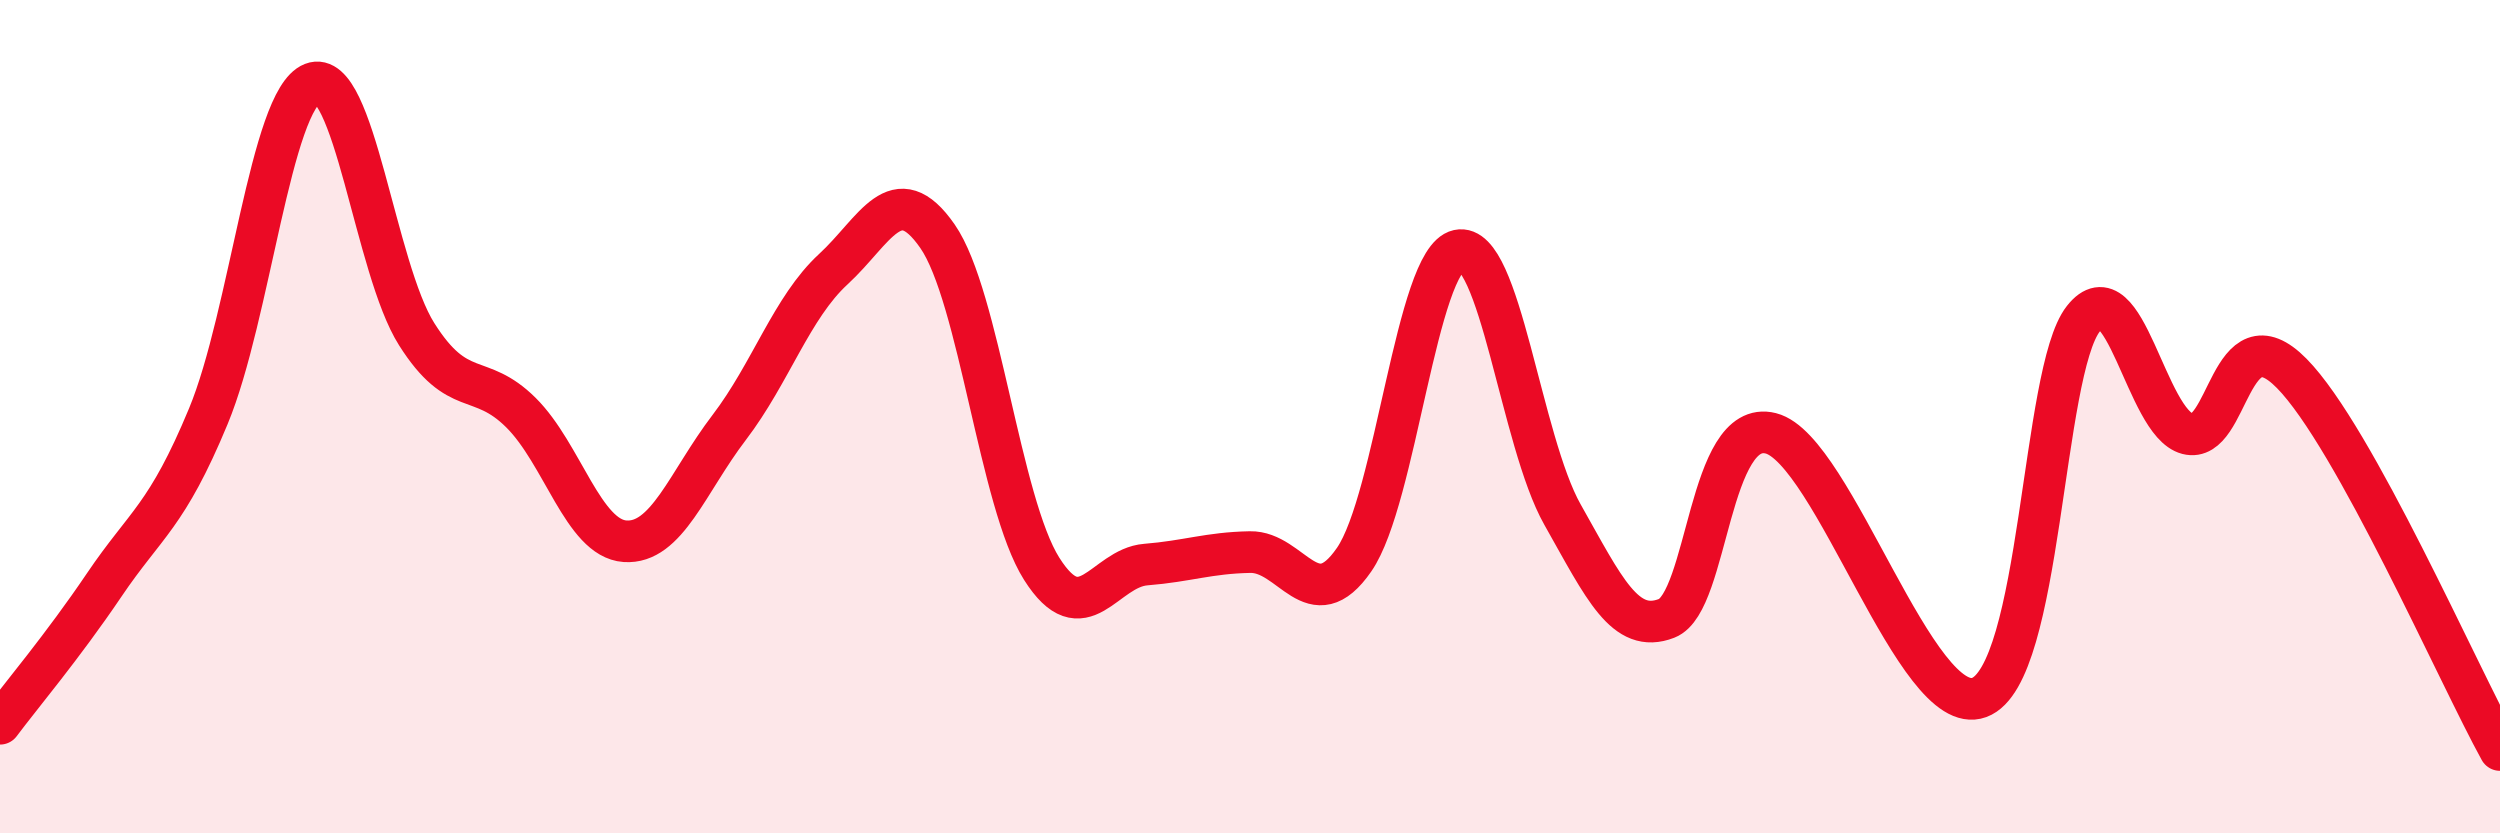 
    <svg width="60" height="20" viewBox="0 0 60 20" xmlns="http://www.w3.org/2000/svg">
      <path
        d="M 0,17.37 C 0.5,16.7 1.5,15.52 2.5,14.04 C 3.5,12.56 4,12.4 5,9.99 C 6,7.58 6.5,2.39 7.5,2 C 8.5,1.61 9,6.44 10,8.02 C 11,9.6 11.5,8.91 12.5,9.9 C 13.5,10.89 14,12.92 15,12.99 C 16,13.06 16.5,11.57 17.5,10.26 C 18.5,8.95 19,7.38 20,6.46 C 21,5.54 21.5,4.23 22.5,5.67 C 23.5,7.11 24,12.07 25,13.65 C 26,15.23 26.5,13.63 27.5,13.55 C 28.5,13.47 29,13.27 30,13.25 C 31,13.23 31.5,14.88 32.5,13.43 C 33.5,11.98 34,6.23 35,6.01 C 36,5.79 36.5,10.58 37.5,12.35 C 38.5,14.12 39,15.23 40,14.84 C 41,14.45 41,10.02 42.5,10.4 C 44,10.78 46,17.29 47.5,16.74 C 49,16.19 49,8.92 50,7.65 C 51,6.38 51.5,10.15 52.5,10.41 C 53.5,10.67 53.5,7.44 55,8.96 C 56.5,10.48 59,16.19 60,18L60 20L0 20Z"
        fill="#EB0A25"
        opacity="0.1"
        stroke-linecap="round"
        stroke-linejoin="round"
      />
      <path
        d="M 0,17.37 C 0.5,16.7 1.5,15.52 2.5,14.04 C 3.5,12.56 4,12.4 5,9.99 C 6,7.58 6.5,2.39 7.5,2 C 8.5,1.61 9,6.44 10,8.02 C 11,9.6 11.5,8.91 12.5,9.9 C 13.5,10.89 14,12.92 15,12.99 C 16,13.06 16.5,11.57 17.5,10.26 C 18.5,8.95 19,7.38 20,6.46 C 21,5.54 21.5,4.23 22.5,5.67 C 23.5,7.11 24,12.07 25,13.65 C 26,15.23 26.5,13.63 27.5,13.55 C 28.5,13.47 29,13.27 30,13.25 C 31,13.23 31.5,14.88 32.5,13.43 C 33.5,11.98 34,6.23 35,6.01 C 36,5.79 36.5,10.58 37.5,12.35 C 38.5,14.12 39,15.23 40,14.84 C 41,14.45 41,10.02 42.5,10.4 C 44,10.78 46,17.29 47.5,16.74 C 49,16.19 49,8.92 50,7.65 C 51,6.38 51.5,10.15 52.5,10.41 C 53.5,10.67 53.5,7.44 55,8.96 C 56.5,10.48 59,16.19 60,18"
        stroke="#EB0A25"
        stroke-width="1"
        fill="none"
        stroke-linecap="round"
        stroke-linejoin="round"
      />
    </svg>
  